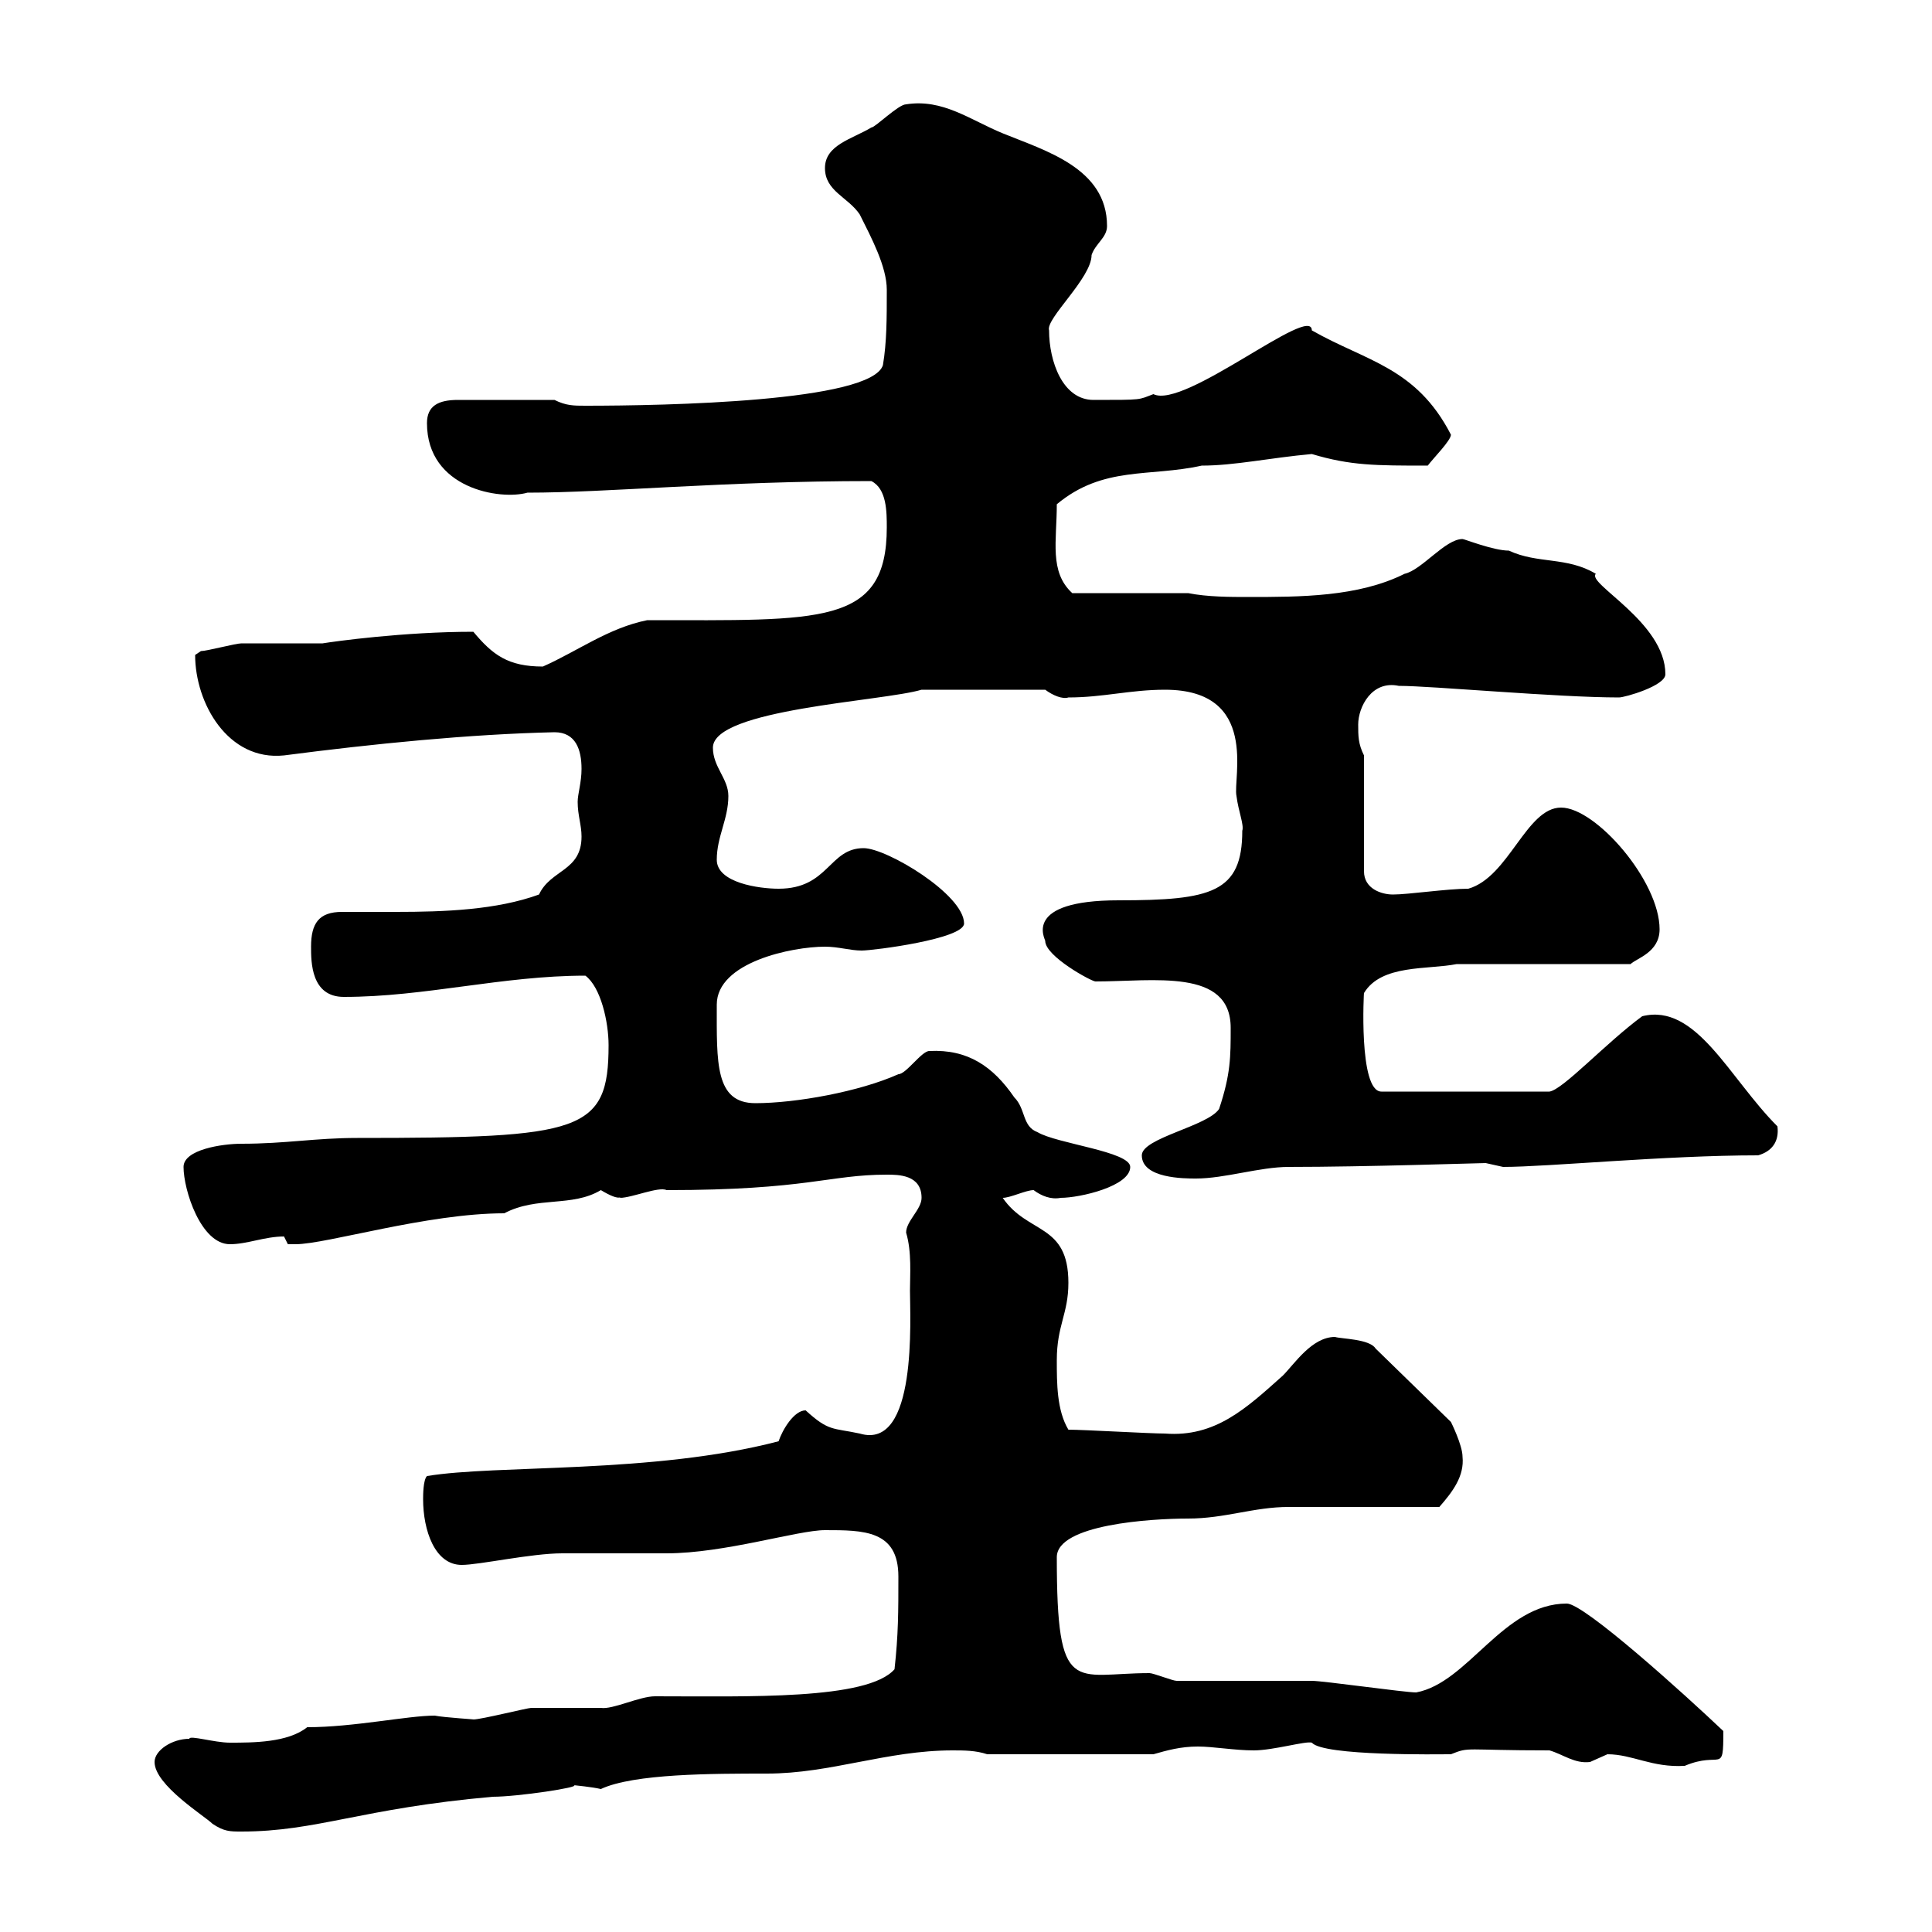 <svg xmlns="http://www.w3.org/2000/svg" xmlns:xlink="http://www.w3.org/1999/xlink" width="300" height="300"><path d="M24 273.60C24 277.20 31.80 282 33 283.20C34.80 284.40 35.70 284.40 37.50 284.40C49.20 284.40 56.10 280.80 76.50 279C80.40 279 90.30 277.50 89.10 277.20C89.10 277.20 92.10 277.50 93.30 277.80C98.40 275.40 110.70 275.40 119.10 275.40C129 275.40 137.70 271.80 147.90 271.80C149.70 271.80 151.50 271.80 153.30 272.40L179.10 272.40C181.20 271.80 183.30 271.20 186 271.20C188.40 271.20 191.70 271.80 194.70 271.80C197.70 271.80 202.80 270.30 203.70 270.60C205.50 272.70 223.50 272.40 225.30 272.40C228.30 271.20 227.10 271.80 240.60 271.80C242.70 272.40 244.50 273.90 246.90 273.60C246.90 273.60 249.60 272.40 249.60 272.40C253.50 272.40 256.50 274.50 261.60 274.20C267.30 271.80 267.60 275.70 267.60 268.80C261.60 263.10 246 249 243.30 249C233.40 249 228 261.30 219.90 262.80C218.10 262.80 205.50 261 203.70 261C201.90 261 184.50 261 182.70 261C182.10 261 179.10 259.80 178.50 259.80C166.80 259.80 164.10 263.70 164.10 241.80C164.10 236.70 178.80 235.80 184.50 235.80C190.20 235.80 194.70 234 200.10 234C203.70 234 219.90 234 223.50 234C225.60 231.60 227.40 229.20 227.10 226.20C227.10 224.40 225.30 220.80 225.30 220.80L213.60 209.40C212.70 207.90 208.20 207.90 207.30 207.60C203.70 207.60 201 211.80 199.20 213.60C193.50 218.70 188.70 223.20 180.90 222.60C178.50 222.60 168.30 222 165.90 222C164.10 219 164.10 214.80 164.10 211.20C164.10 205.80 165.90 204 165.90 199.20C165.90 189.90 159.60 191.70 155.70 186C156.90 186 159.30 184.80 160.50 184.80C161.70 185.70 163.20 186.30 164.70 186C167.70 186 175.50 184.20 175.50 181.20C175.50 178.80 164.10 177.60 161.10 175.80C158.70 174.90 159.30 172.20 157.50 170.40C154.20 165.60 150.30 162.90 144.30 163.20C143.10 163.20 140.70 166.80 139.50 166.80C133.50 169.50 123.60 171.30 117.30 171.30C111 171.30 111.30 165 111.30 156C111.30 149.40 123 147 128.10 147C130.20 147 132 147.60 133.80 147.60C135.60 147.60 149.70 145.80 149.70 143.40C149.70 138.90 137.70 131.70 134.10 131.70C128.70 131.70 128.70 138 120.90 138C117.90 138 111.30 137.10 111.30 133.50C111.30 129.90 113.10 127.20 113.10 123.60C113.10 120.90 110.70 119.10 110.70 116.10C110.70 110.10 137.10 108.90 143.10 107.10L162.30 107.10C163.50 108 165 108.60 165.90 108.30C171.30 108.30 175.50 107.10 180.90 107.10C195.60 107.10 191.40 120.90 192 123.60C192.30 126 193.20 128.10 192.90 129C192.90 138.60 188.10 139.80 173.70 139.80C158.70 139.80 162.30 145.80 162.30 146.10C162.30 148.50 169.50 152.40 170.10 152.40C179.10 152.40 191.10 150.30 191.10 159.60C191.10 164.10 191.10 166.80 189.30 172.20C187.50 174.90 177.30 176.70 177.30 179.40C177.30 183 183.90 183 185.70 183C190.20 183 195.60 181.20 200.10 181.20C212.10 181.20 229.80 180.60 230.70 180.60C230.70 180.60 233.40 181.20 233.40 181.20C240.30 181.20 258.60 179.40 273 179.40C275.10 178.80 276.30 177.30 276 174.90C268.50 167.40 263.40 155.70 255 157.80C249.30 162 242.70 169.20 240.60 169.50L214.50 169.50C210.90 169.50 211.80 153.60 211.80 154.20C214.50 149.70 221.70 150.60 226.20 149.70L253.20 149.70C254.10 148.80 257.70 147.90 257.70 144.30C257.70 136.80 247.80 125.40 242.40 125.40C237 125.40 234.30 136.20 228 138C224.70 138 218.70 138.90 216.30 138.90C214.50 138.90 211.80 138 211.80 135.30L211.80 117.30C210.90 115.50 210.90 114.30 210.90 112.50C210.90 109.80 213 105.60 217.20 106.50C222.30 106.50 241.80 108.30 251.40 108.30C252.30 108.30 258.60 106.50 258.60 104.70C258.60 96.60 246.30 90.60 247.80 89.10C243.30 86.40 238.80 87.60 234.30 85.50C231.90 85.50 227.40 83.70 227.10 83.70C224.40 83.70 220.80 88.50 218.10 89.10C210.90 92.70 201.90 92.70 193.80 92.70C191.10 92.70 187.50 92.70 184.50 92.10L166.50 92.10C162.90 88.80 164.10 84 164.10 78.30C171.30 72.30 178.50 74.10 186.60 72.30C191.70 72.30 197.10 71.10 203.70 70.50C209.70 72.30 213.60 72.30 221.70 72.30C222.60 71.10 225.30 68.40 225.30 67.50C219.90 57 212.10 56.10 203.70 51.30C203.70 47.10 183.90 63.60 179.10 61.20C176.70 62.10 177.60 62.10 169.80 62.10C165 62.10 162.90 56.10 162.90 51.30C162.30 49.50 169.50 43.20 169.50 39.60C170.10 37.80 171.90 36.90 171.90 35.10C171.90 26.10 162.30 23.40 155.70 20.70C150.60 18.60 146.40 15.30 140.70 16.20C139.50 16.20 135.90 19.80 135.30 19.80C132.30 21.60 128.10 22.50 128.10 26.10C128.10 29.70 131.70 30.60 133.50 33.30C135.30 36.90 137.70 41.40 137.70 45C137.70 49.50 137.70 53.10 137.10 56.70C135.30 62.40 103.20 63 90.90 63C89.10 63 87.90 63 86.10 62.10L71.10 62.10C68.10 62.10 66.30 63 66.30 65.70C66.30 75.90 77.70 77.70 81.90 76.50C94.50 76.50 112.20 74.70 135.30 74.70C137.70 75.90 137.70 79.50 137.70 81.90C137.70 97.20 127.50 96.30 100.50 96.30C94.50 97.50 89.70 101.10 84.30 103.50C78.90 103.50 76.50 101.70 73.50 98.10C62.70 98.10 51.90 99.60 50.10 99.90C49.50 99.90 38.40 99.90 37.50 99.90C36.60 99.90 32.10 101.10 31.20 101.10C31.20 101.10 30.30 101.70 30.30 101.70C30.30 109.20 35.40 118.20 44.10 117.30C57.90 115.50 72.90 114 86.10 113.70C89.40 113.70 90.30 116.40 90.30 119.40C90.30 121.50 89.70 123.30 89.70 124.50C89.70 126.60 90.30 128.10 90.30 129.90C90.30 135.30 85.50 135 83.70 138.90C77.10 141.30 69 141.60 61.50 141.60C58.50 141.60 55.50 141.60 53.10 141.60C49.50 141.60 48.30 143.40 48.30 147C48.30 149.40 48.30 154.80 53.40 154.80C66 154.80 78 151.50 90.90 151.50C93.30 153.30 94.50 158.70 94.50 162.30C94.50 175.80 90.30 176.70 55.50 176.70C48.90 176.70 44.40 177.60 37.50 177.60C34.50 177.60 28.50 178.50 28.50 181.20C28.50 184.80 31.20 193.20 35.70 193.20C38.40 193.20 41.10 192 44.10 192C44.10 192 44.70 193.20 44.70 193.20C45.90 193.20 45.90 193.20 45.90 193.20C50.70 193.20 66.30 188.40 78.30 188.40C83.40 185.70 88.80 187.50 93.30 184.80C96.30 186.60 96.30 185.70 96.30 186C98.10 186 102.30 184.20 103.50 184.80C125.40 184.80 128.70 182.40 137.70 182.40C139.50 182.40 143.10 182.40 143.10 186C143.10 187.80 140.70 189.60 140.70 191.40C141.60 194.40 141.30 198 141.30 200.40C141.30 204.60 142.50 225.30 133.50 222.60C129.30 221.70 128.70 222.30 125.10 219C123.30 219 121.50 222 120.90 223.80C101.40 228.90 77.10 227.40 66.30 229.20C65.70 229.80 65.70 232.20 65.70 232.80C65.70 237.60 67.50 243 71.70 243C74.40 243 82.50 241.20 87.30 241.20C89.10 241.20 101.70 241.20 103.50 241.20C112.50 241.20 123.90 237.60 128.10 237.60C134.10 237.60 139.50 237.60 139.50 244.80C139.50 250.20 139.50 253.80 138.90 259.20C134.70 264 116.10 263.40 101.70 263.40C99.30 263.40 95.10 265.50 93.30 265.20C92.70 265.20 83.70 265.20 82.50 265.20C81.90 265.20 74.70 267 73.50 267C74.10 267 69 266.70 67.50 266.40C63.30 266.40 54.90 268.20 47.70 268.20C44.70 270.60 39.30 270.60 35.70 270.60C33.30 270.60 29.40 269.40 29.40 270C26.70 270 24 271.80 24 273.60Z"/></svg>